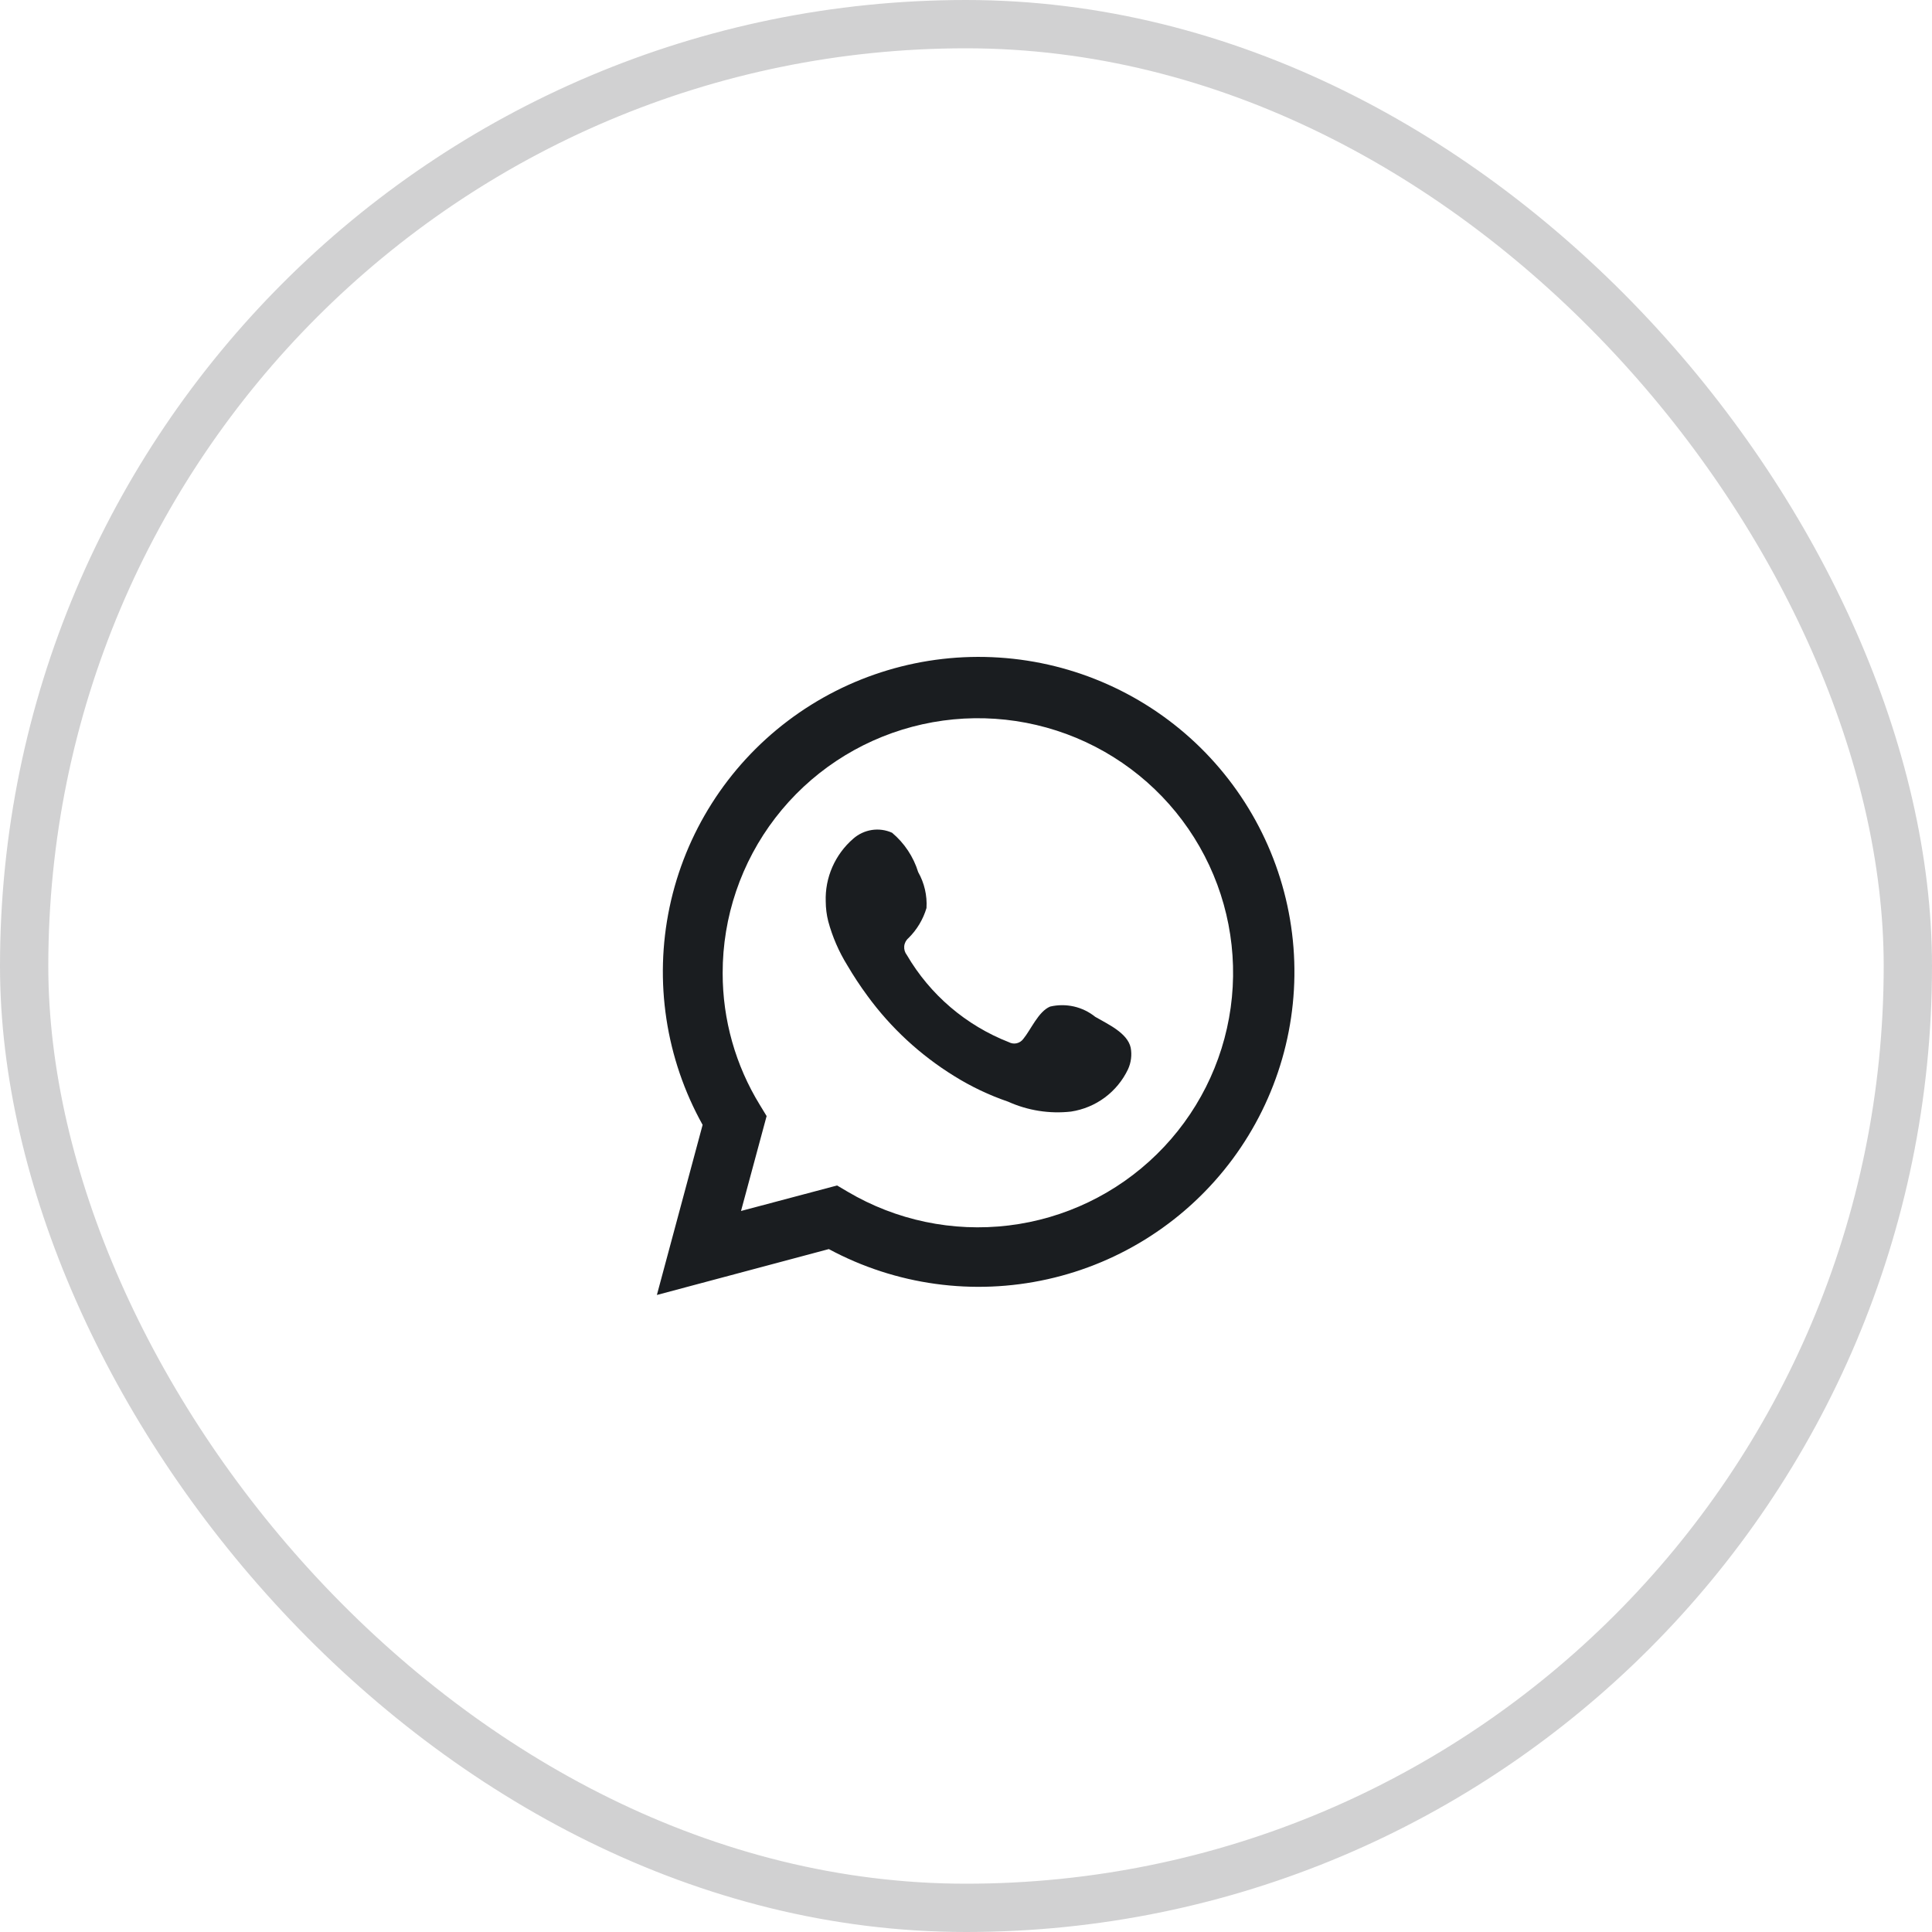 <?xml version="1.0" encoding="UTF-8"?> <svg xmlns="http://www.w3.org/2000/svg" width="40" height="40" viewBox="0 0 40 40" fill="none"> <g clip-path="url(#clip0_154_1178)"> <path d="M13.6 26.811L14.547 23.289C13.783 21.918 13.54 20.317 13.863 18.781C14.187 17.245 15.054 15.877 16.307 14.928C17.56 13.979 19.114 13.512 20.684 13.614C22.254 13.715 23.735 14.378 24.855 15.48C25.974 16.583 26.658 18.051 26.78 19.616C26.902 21.18 26.454 22.736 25.519 23.998C24.583 25.26 23.223 26.143 21.688 26.485C20.152 26.828 18.544 26.606 17.16 25.861L13.6 26.811ZM17.331 24.544L17.551 24.674C18.555 25.267 19.726 25.512 20.884 25.372C22.041 25.232 23.12 24.713 23.951 23.897C24.782 23.082 25.32 22.015 25.48 20.863C25.64 19.71 25.413 18.538 24.835 17.528C24.257 16.517 23.36 15.726 22.284 15.277C21.208 14.829 20.014 14.748 18.887 15.047C17.76 15.346 16.764 16.008 16.054 16.931C15.344 17.854 14.96 18.985 14.962 20.148C14.961 21.112 15.228 22.058 15.734 22.88L15.872 23.107L15.342 25.072L17.331 24.544Z" fill="#1A1D20"></path> <path fill-rule="evenodd" clip-rule="evenodd" d="M22.675 21.052C22.546 20.948 22.395 20.875 22.233 20.838C22.071 20.802 21.903 20.802 21.742 20.84C21.499 20.94 21.343 21.32 21.186 21.51C21.153 21.555 21.104 21.587 21.049 21.6C20.994 21.612 20.937 21.604 20.887 21.577C19.999 21.23 19.255 20.594 18.775 19.772C18.734 19.72 18.715 19.655 18.721 19.59C18.727 19.525 18.759 19.464 18.809 19.422C18.984 19.249 19.112 19.035 19.182 18.8C19.198 18.541 19.138 18.282 19.01 18.056C18.912 17.738 18.724 17.455 18.469 17.241C18.338 17.182 18.192 17.162 18.05 17.184C17.908 17.206 17.775 17.268 17.667 17.363C17.48 17.524 17.332 17.725 17.233 17.95C17.134 18.175 17.087 18.42 17.096 18.666C17.097 18.804 17.114 18.942 17.148 19.076C17.235 19.397 17.368 19.704 17.544 19.988C17.671 20.204 17.809 20.414 17.958 20.616C18.443 21.281 19.053 21.844 19.753 22.277C20.104 22.496 20.48 22.675 20.872 22.809C21.28 22.993 21.73 23.064 22.175 23.014C22.428 22.975 22.668 22.876 22.874 22.723C23.079 22.57 23.244 22.37 23.354 22.139C23.418 21.999 23.438 21.843 23.41 21.692C23.343 21.383 22.929 21.201 22.675 21.052Z" fill="#1A1D20"></path> </g> <rect x="0.5" y="0.5" width="39" height="39" rx="19.5" stroke="#1A1D20" stroke-opacity="0.2"></rect> <defs> <clipPath id="clip0_154_1178"> <rect width="40" height="40" rx="20" fill="white"></rect> </clipPath> </defs> </svg> 